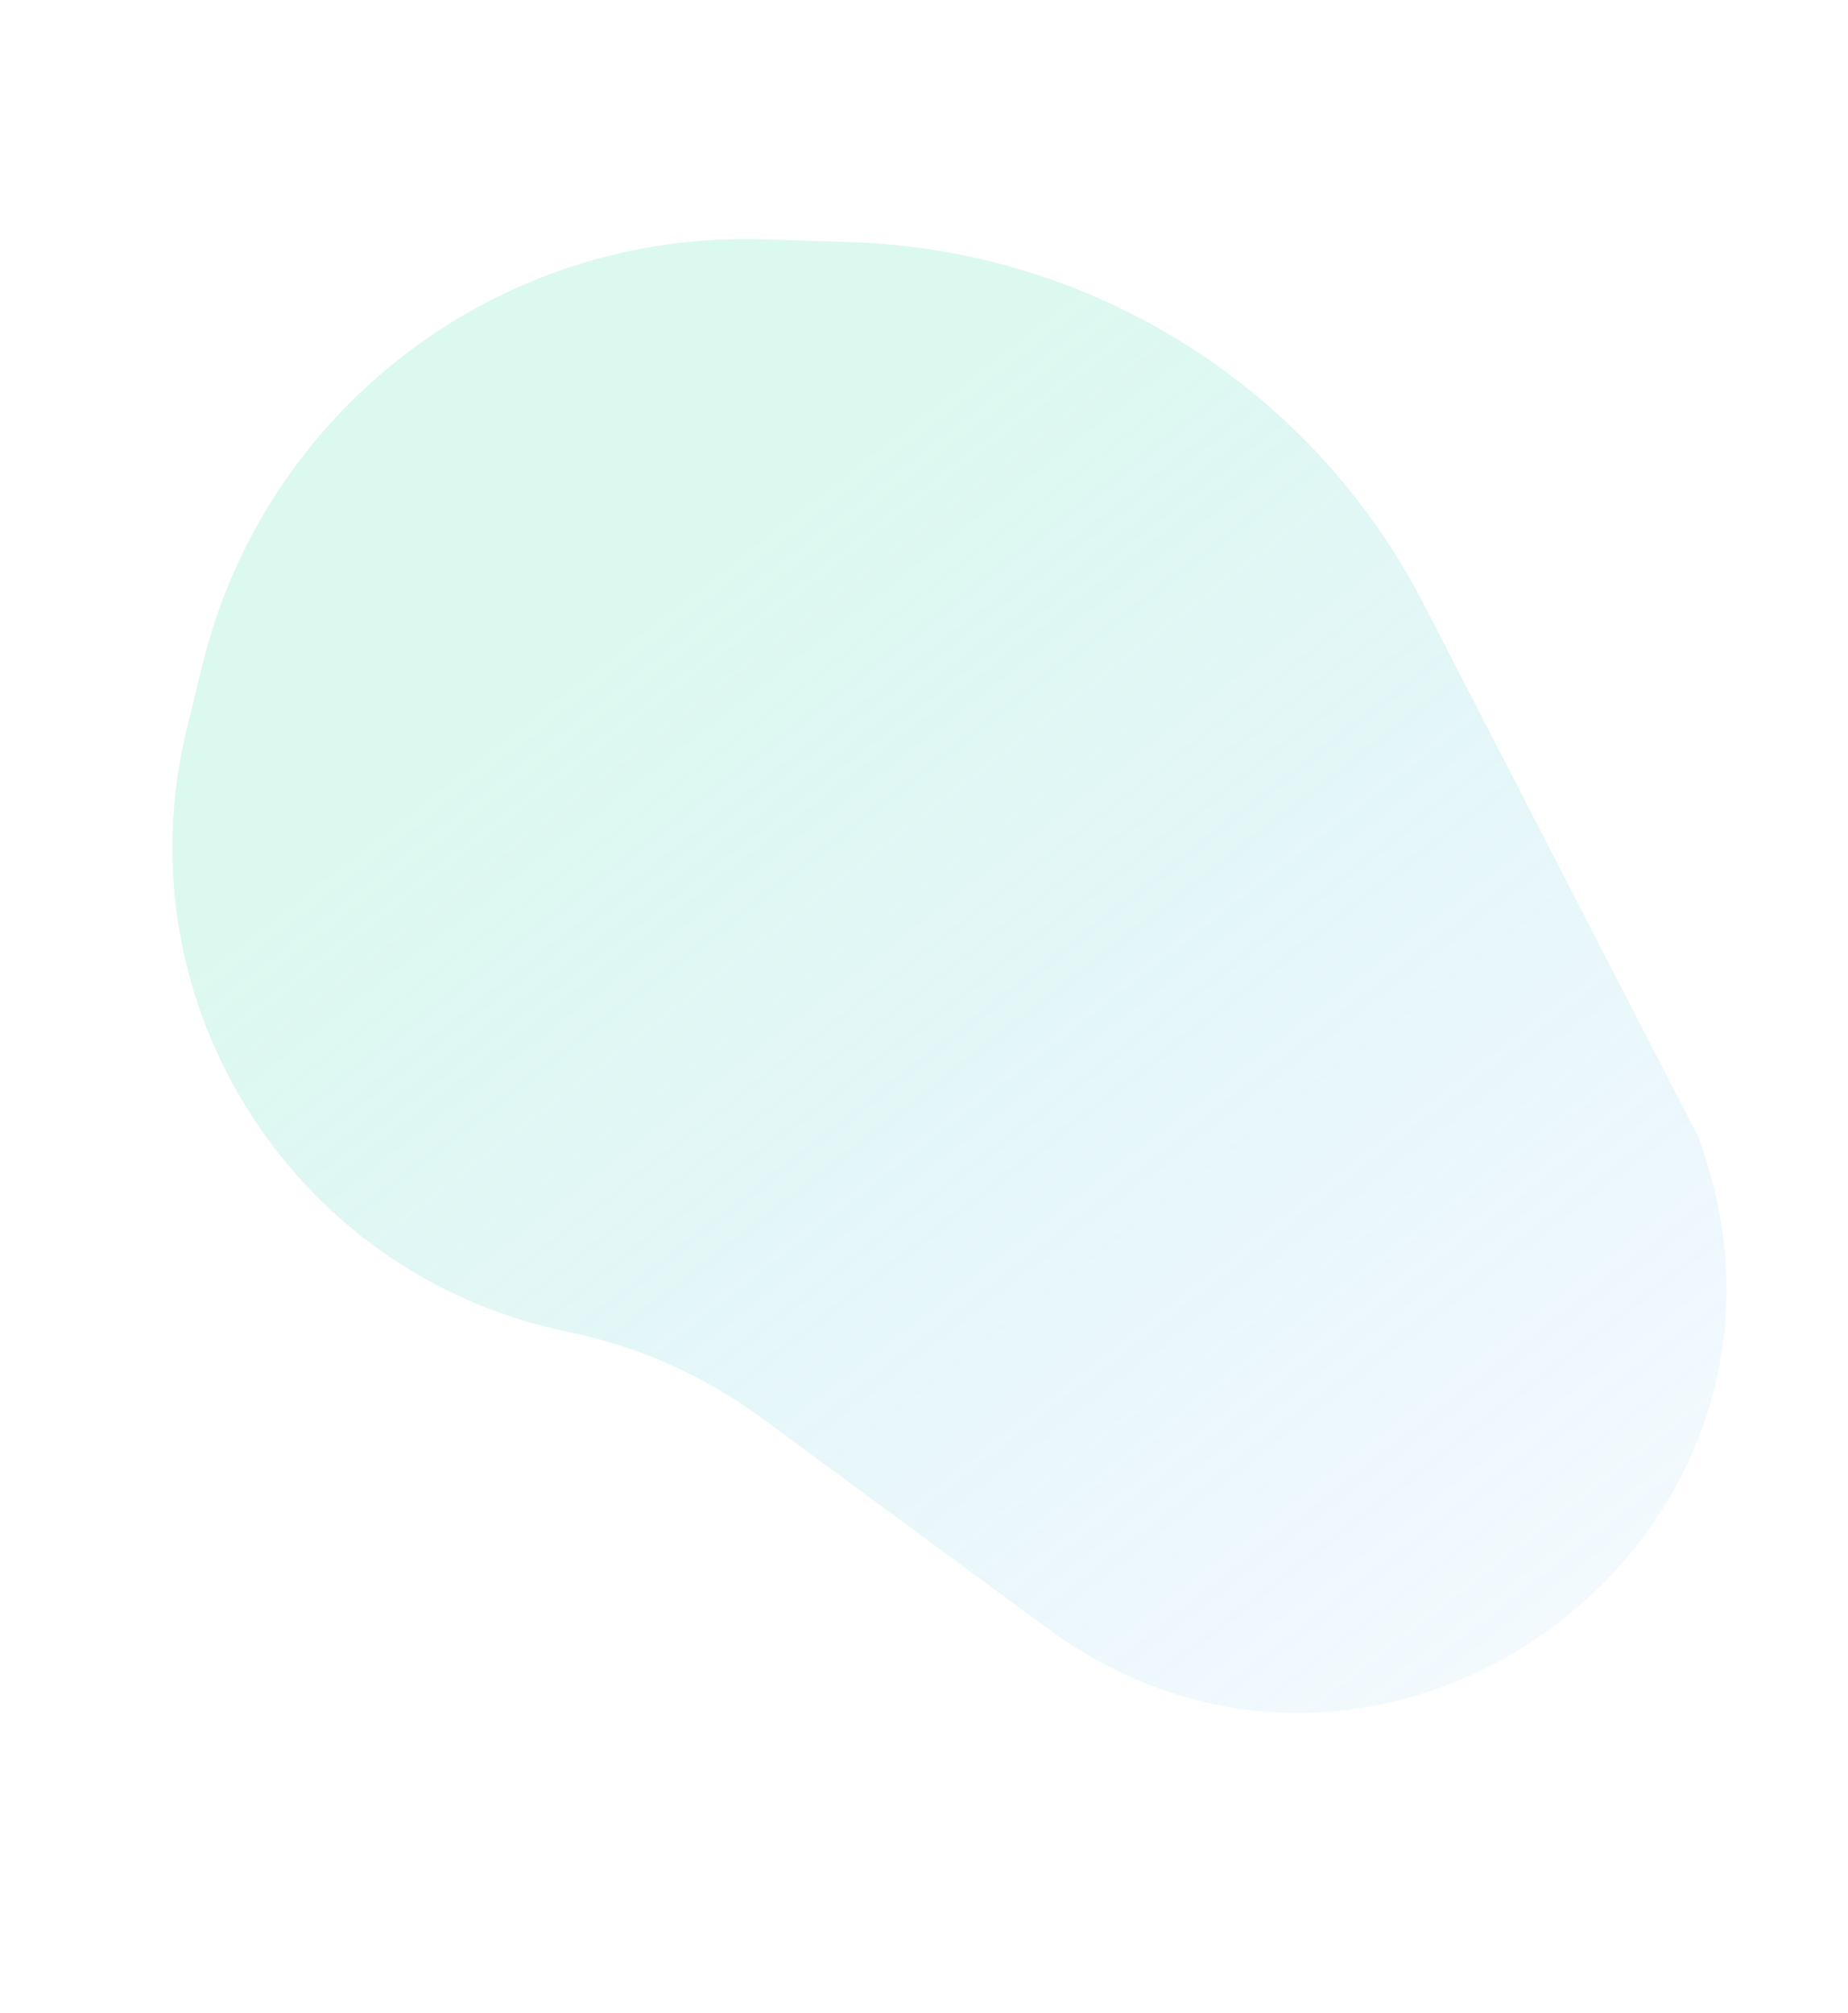 <?xml version="1.0" encoding="UTF-8"?> <svg xmlns="http://www.w3.org/2000/svg" width="370" height="403" viewBox="0 0 370 403" fill="none"><path opacity="0.25" d="M339.929 227.408L285.001 120.844C262.778 77.73 218.944 50.036 170.464 48.48L152.762 47.912C99.871 46.215 53.027 81.813 40.495 133.226L37.344 146.151C24.05 200.689 58.694 255.363 113.686 266.631C127.732 269.509 140.985 275.403 152.53 283.904L209.581 325.914C277.84 376.178 369.649 306.796 339.929 227.408Z" fill="url(#paint0_linear)"></path><defs><linearGradient id="paint0_linear" x1="136.437" y1="118.955" x2="315.203" y2="348.969" gradientUnits="userSpaceOnUse"><stop stop-color="#74E6C1"></stop><stop offset="1" stop-color="#45AAF2" stop-opacity="0.2"></stop></linearGradient></defs></svg> 